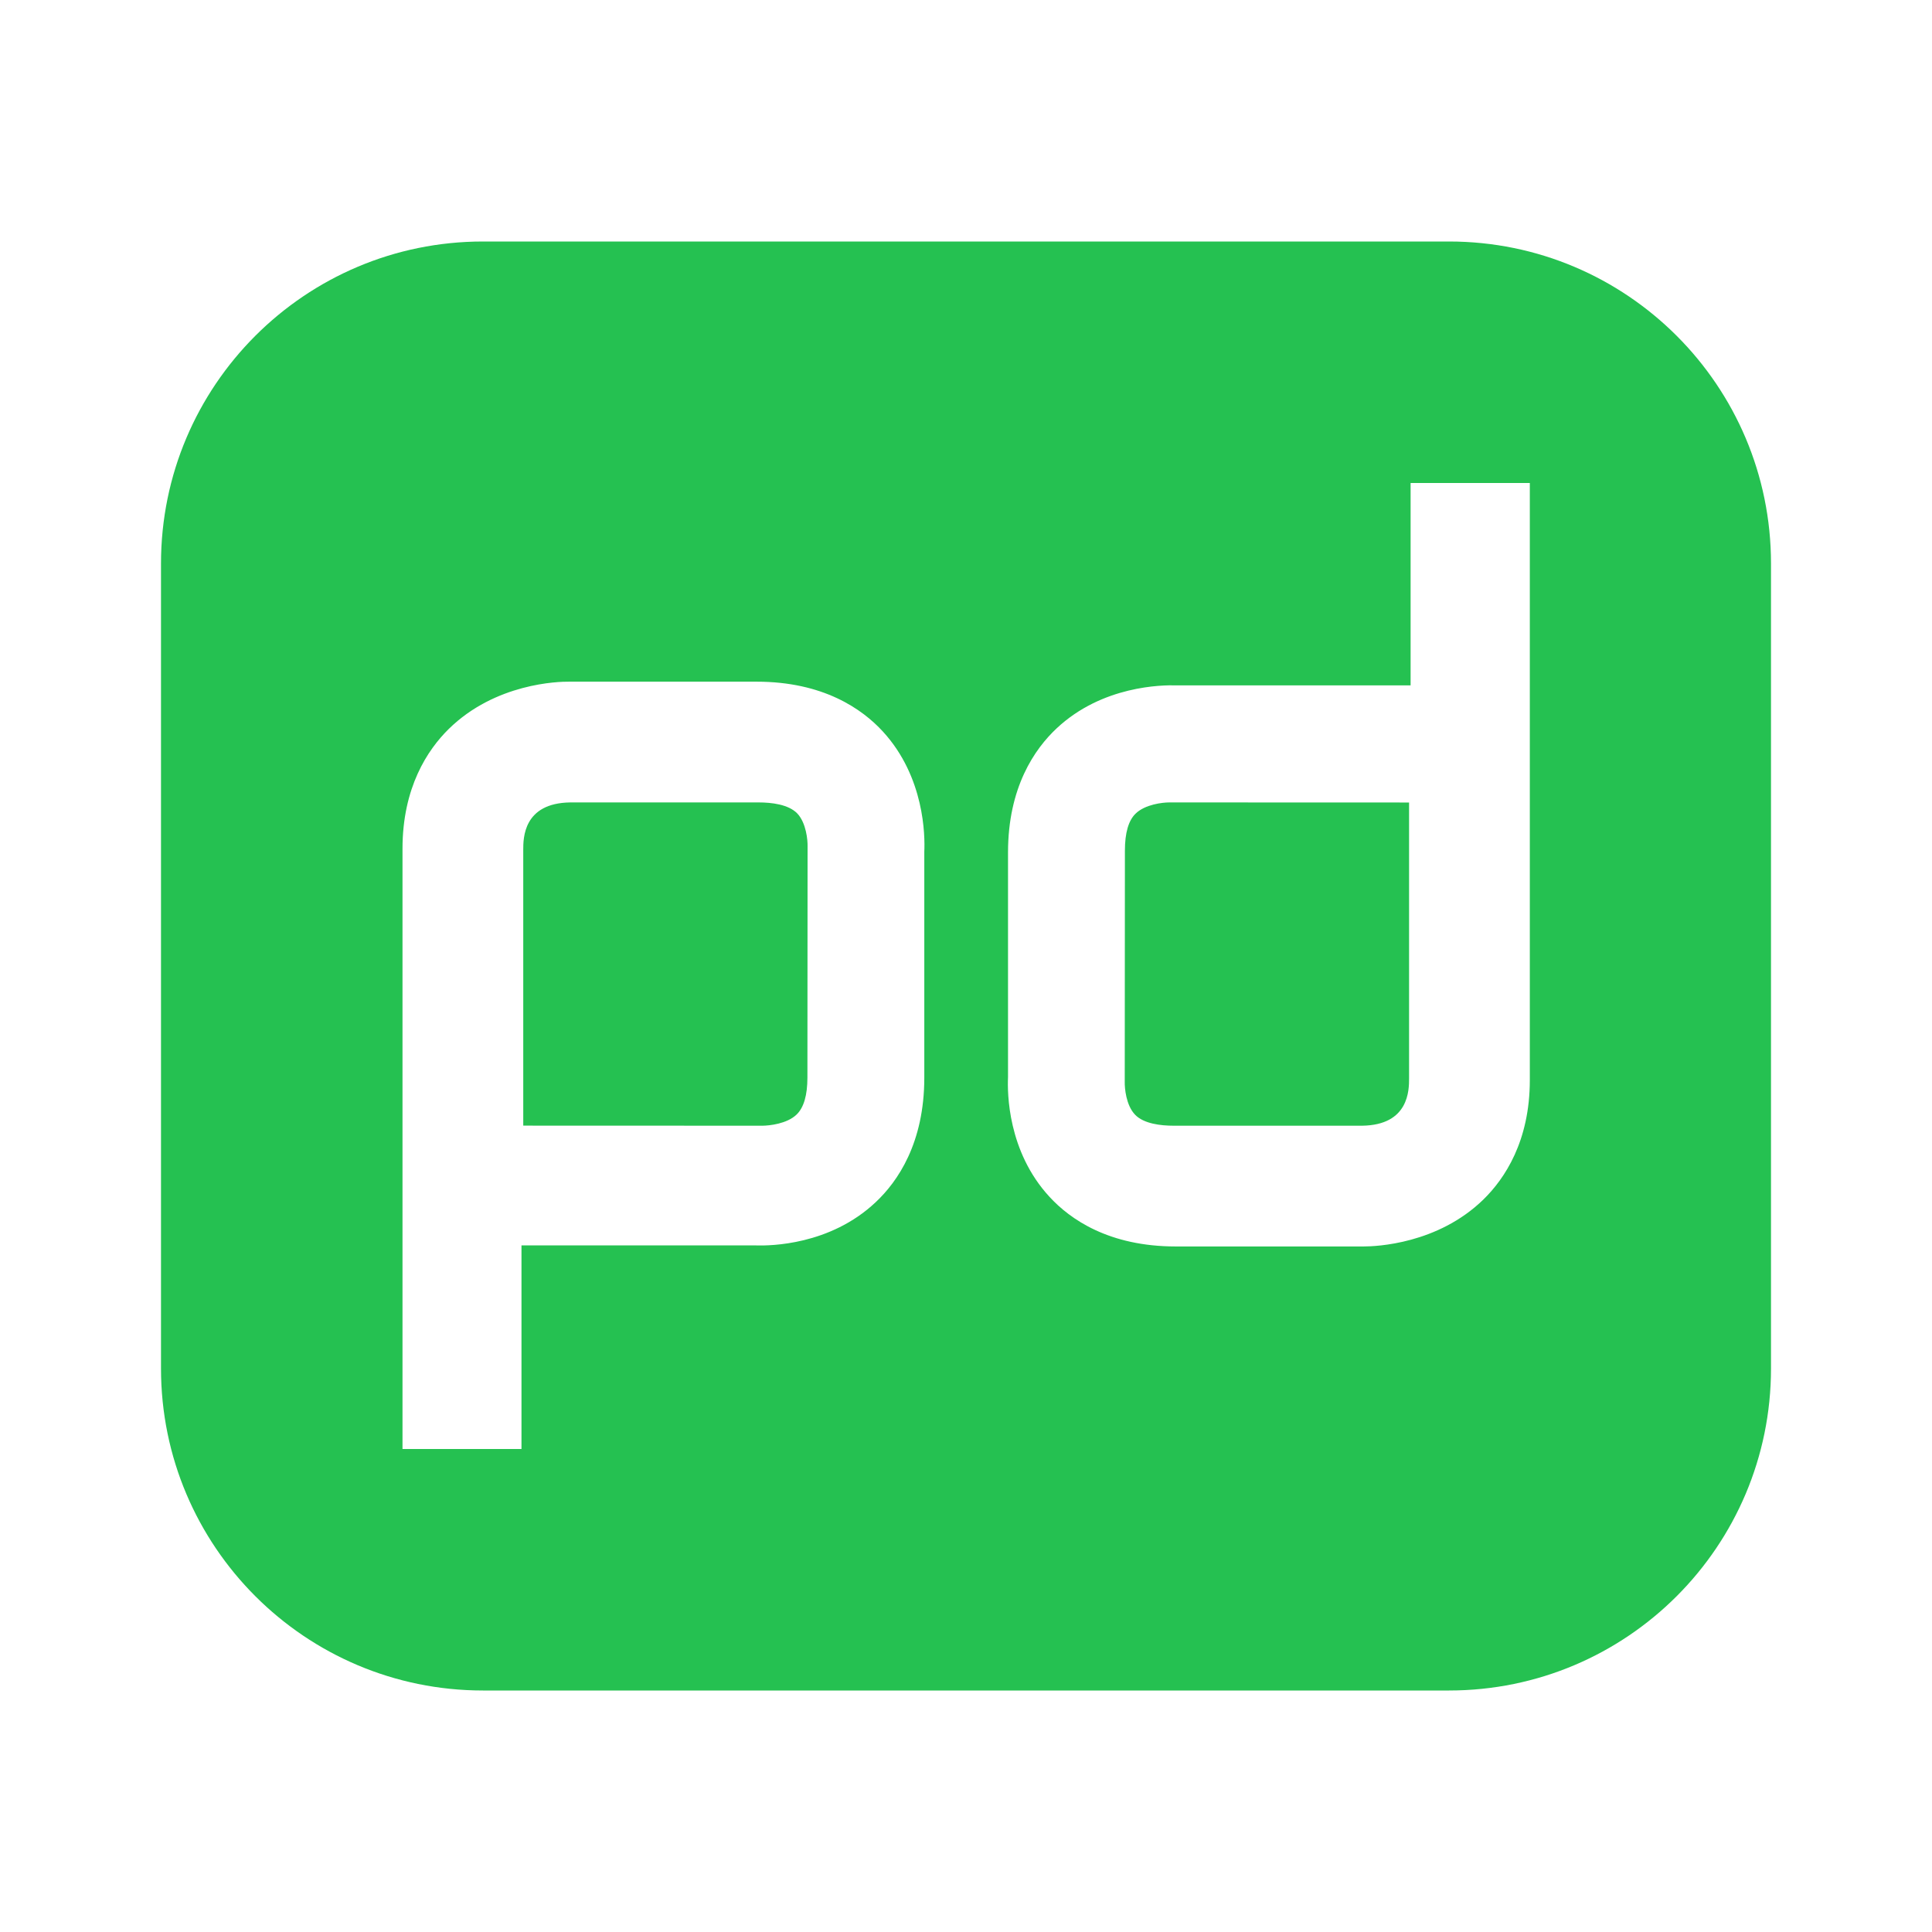 <?xml version="1.0" encoding="UTF-8"?> <svg xmlns="http://www.w3.org/2000/svg" width="24" height="24" viewBox="0 0 24 24" fill="none"><path fill-rule="evenodd" clip-rule="evenodd" d="M2 7C2 4.791 3.791 3 6 3H18C20.209 3 22 4.791 22 7V17C22 19.209 20.209 21 18 21H6C3.791 21 2 19.209 2 17V7ZM16.939 15.484C17.093 15.484 17.861 15.455 18.43 14.898C18.692 14.641 19.004 14.176 19.004 13.417V6H17.523V8.514H14.616C14.436 8.508 13.694 8.517 13.128 9.046C12.851 9.305 12.522 9.782 12.522 10.589V13.381C12.513 13.575 12.517 14.302 13.035 14.865C13.294 15.148 13.778 15.484 14.606 15.484H16.939ZM13.974 10.566L13.972 13.439C13.97 13.516 13.988 13.73 14.1 13.847C14.208 13.96 14.42 13.984 14.579 13.984H16.921C17.504 13.976 17.504 13.539 17.504 13.396V9.969L14.524 9.968C14.442 9.968 14.226 9.992 14.108 10.106C14.019 10.191 13.974 10.346 13.974 10.566ZM6.478 18V15.471H9.389C9.57 15.477 10.31 15.468 10.876 14.936C11.153 14.677 11.482 14.197 11.482 13.387V10.58C11.491 10.385 11.487 9.655 10.969 9.089C10.71 8.806 10.226 8.468 9.398 8.468H7.073C6.939 8.466 6.154 8.486 5.574 9.056C5.312 9.314 5 9.781 5 10.544V18H6.478ZM6.5 13.983L9.475 13.984C9.553 13.983 9.775 13.962 9.896 13.845C9.985 13.759 10.03 13.605 10.03 13.385L10.032 10.514C10.034 10.437 10.015 10.222 9.904 10.105C9.795 9.992 9.583 9.968 9.424 9.968H7.084C6.5 9.976 6.5 10.413 6.5 10.557V13.983Z" fill="#25C151"></path></svg> 